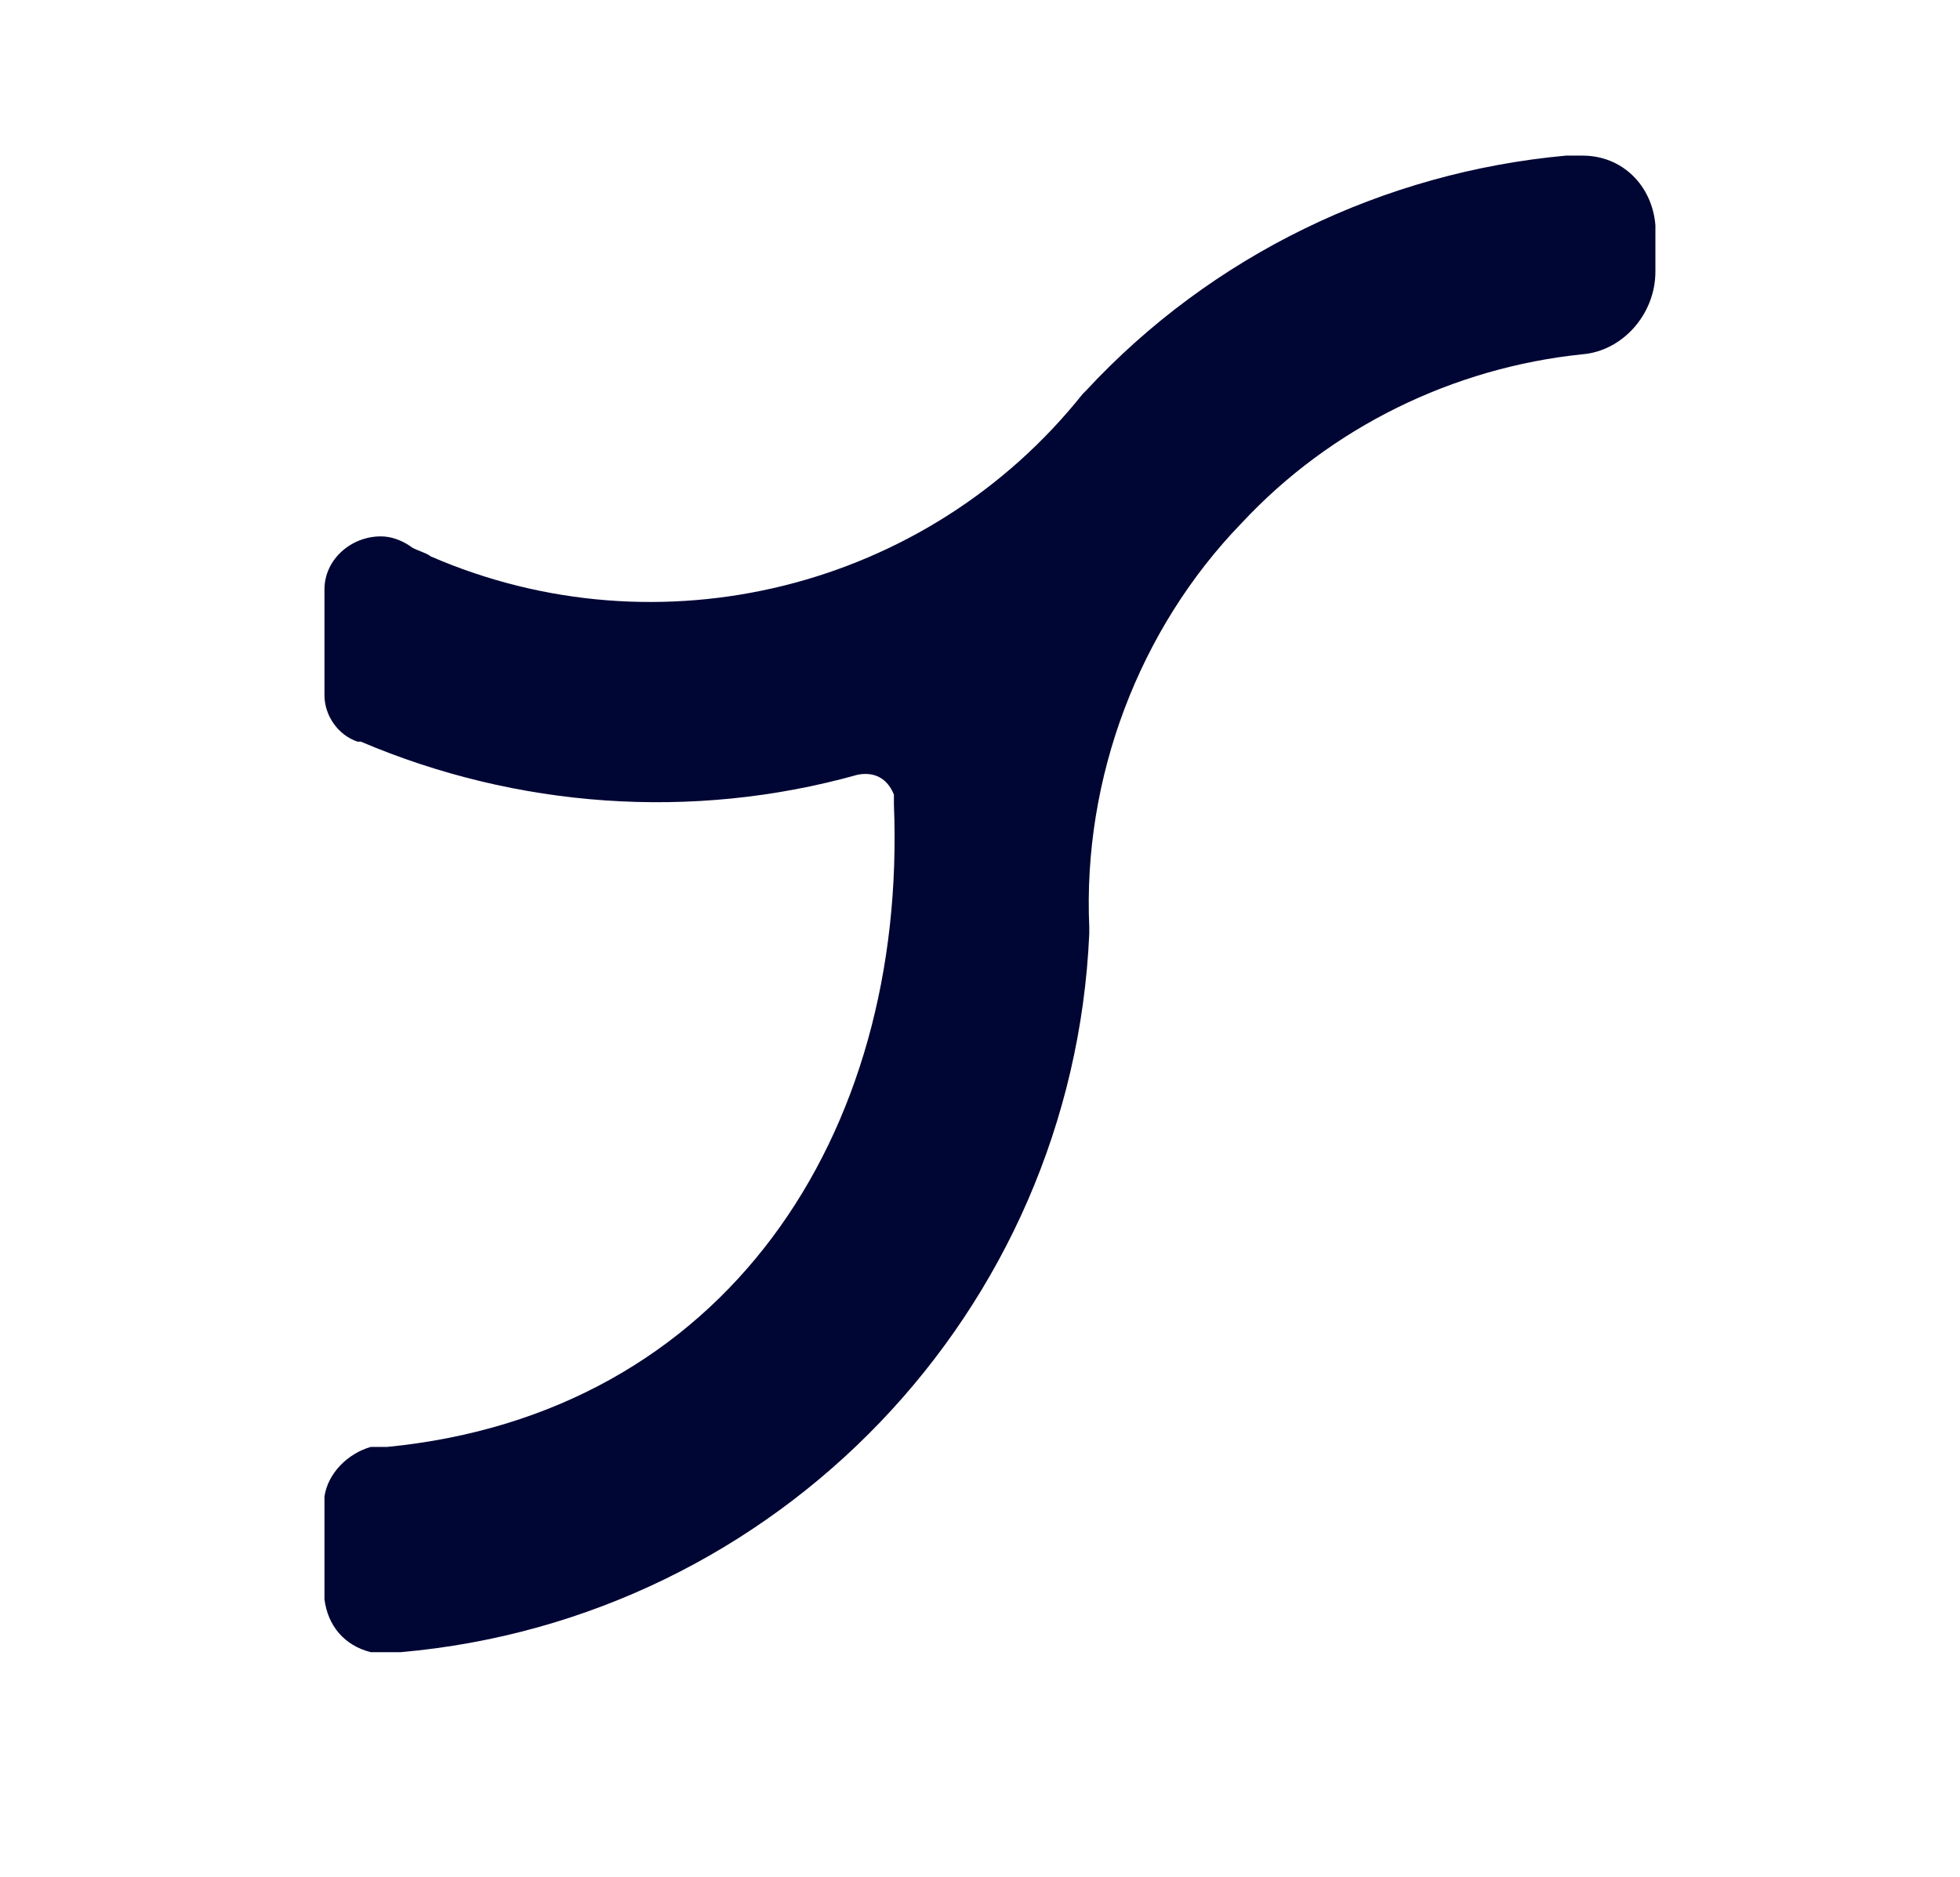 <?xml version="1.0" encoding="utf-8"?>
<!-- Generator: Adobe Illustrator 24.1.0, SVG Export Plug-In . SVG Version: 6.00 Build 0)  -->
<svg version="1.1" id="Layer_1" xmlns="http://www.w3.org/2000/svg" xmlns:xlink="http://www.w3.org/1999/xlink" x="0px" y="0px"
	 width="59.2px" height="56.7px" viewBox="0 0 59.2 56.7" style="enable-background:new 0 0 59.2 56.7;" xml:space="preserve">
<style type="text/css">
	.st0{fill:#000634;}
</style>
<path class="st0" d="M50,8.2V7V6.9V6.8c-0.1-1.2-1-2.1-2.2-2.1l0,0h-0.5c-5.5,0.5-10.7,3-14.5,7.1l-0.1,0.1
	C28,17.8,19.9,19.8,13,16.8c-0.1-0.1-0.5-0.2-0.6-0.3l0,0c-0.3-0.2-0.6-0.3-0.9-0.3c-0.9,0-1.7,0.7-1.7,1.6V21c0,0.6,0.4,1.2,1,1.4
	h0.1c4.7,2,10,2.4,15,1c0.5-0.1,0.9,0.1,1.1,0.6c0,0.1,0,0.2,0,0.3c0.4,10-5.1,18.4-15.3,19.4h-0.5c-0.7,0.2-1.3,0.8-1.4,1.5v3.1
	c0.1,0.8,0.6,1.4,1.4,1.6h0.9c11.4-1,20.3-10.3,20.8-21.7c0-0.1,0-0.1,0-0.2c-0.2-4.5,1.5-9,4.6-12.2c2.7-2.9,6.4-4.7,10.3-5.1
	C49,10.6,50,9.5,50,8.2z"/>
</svg>
